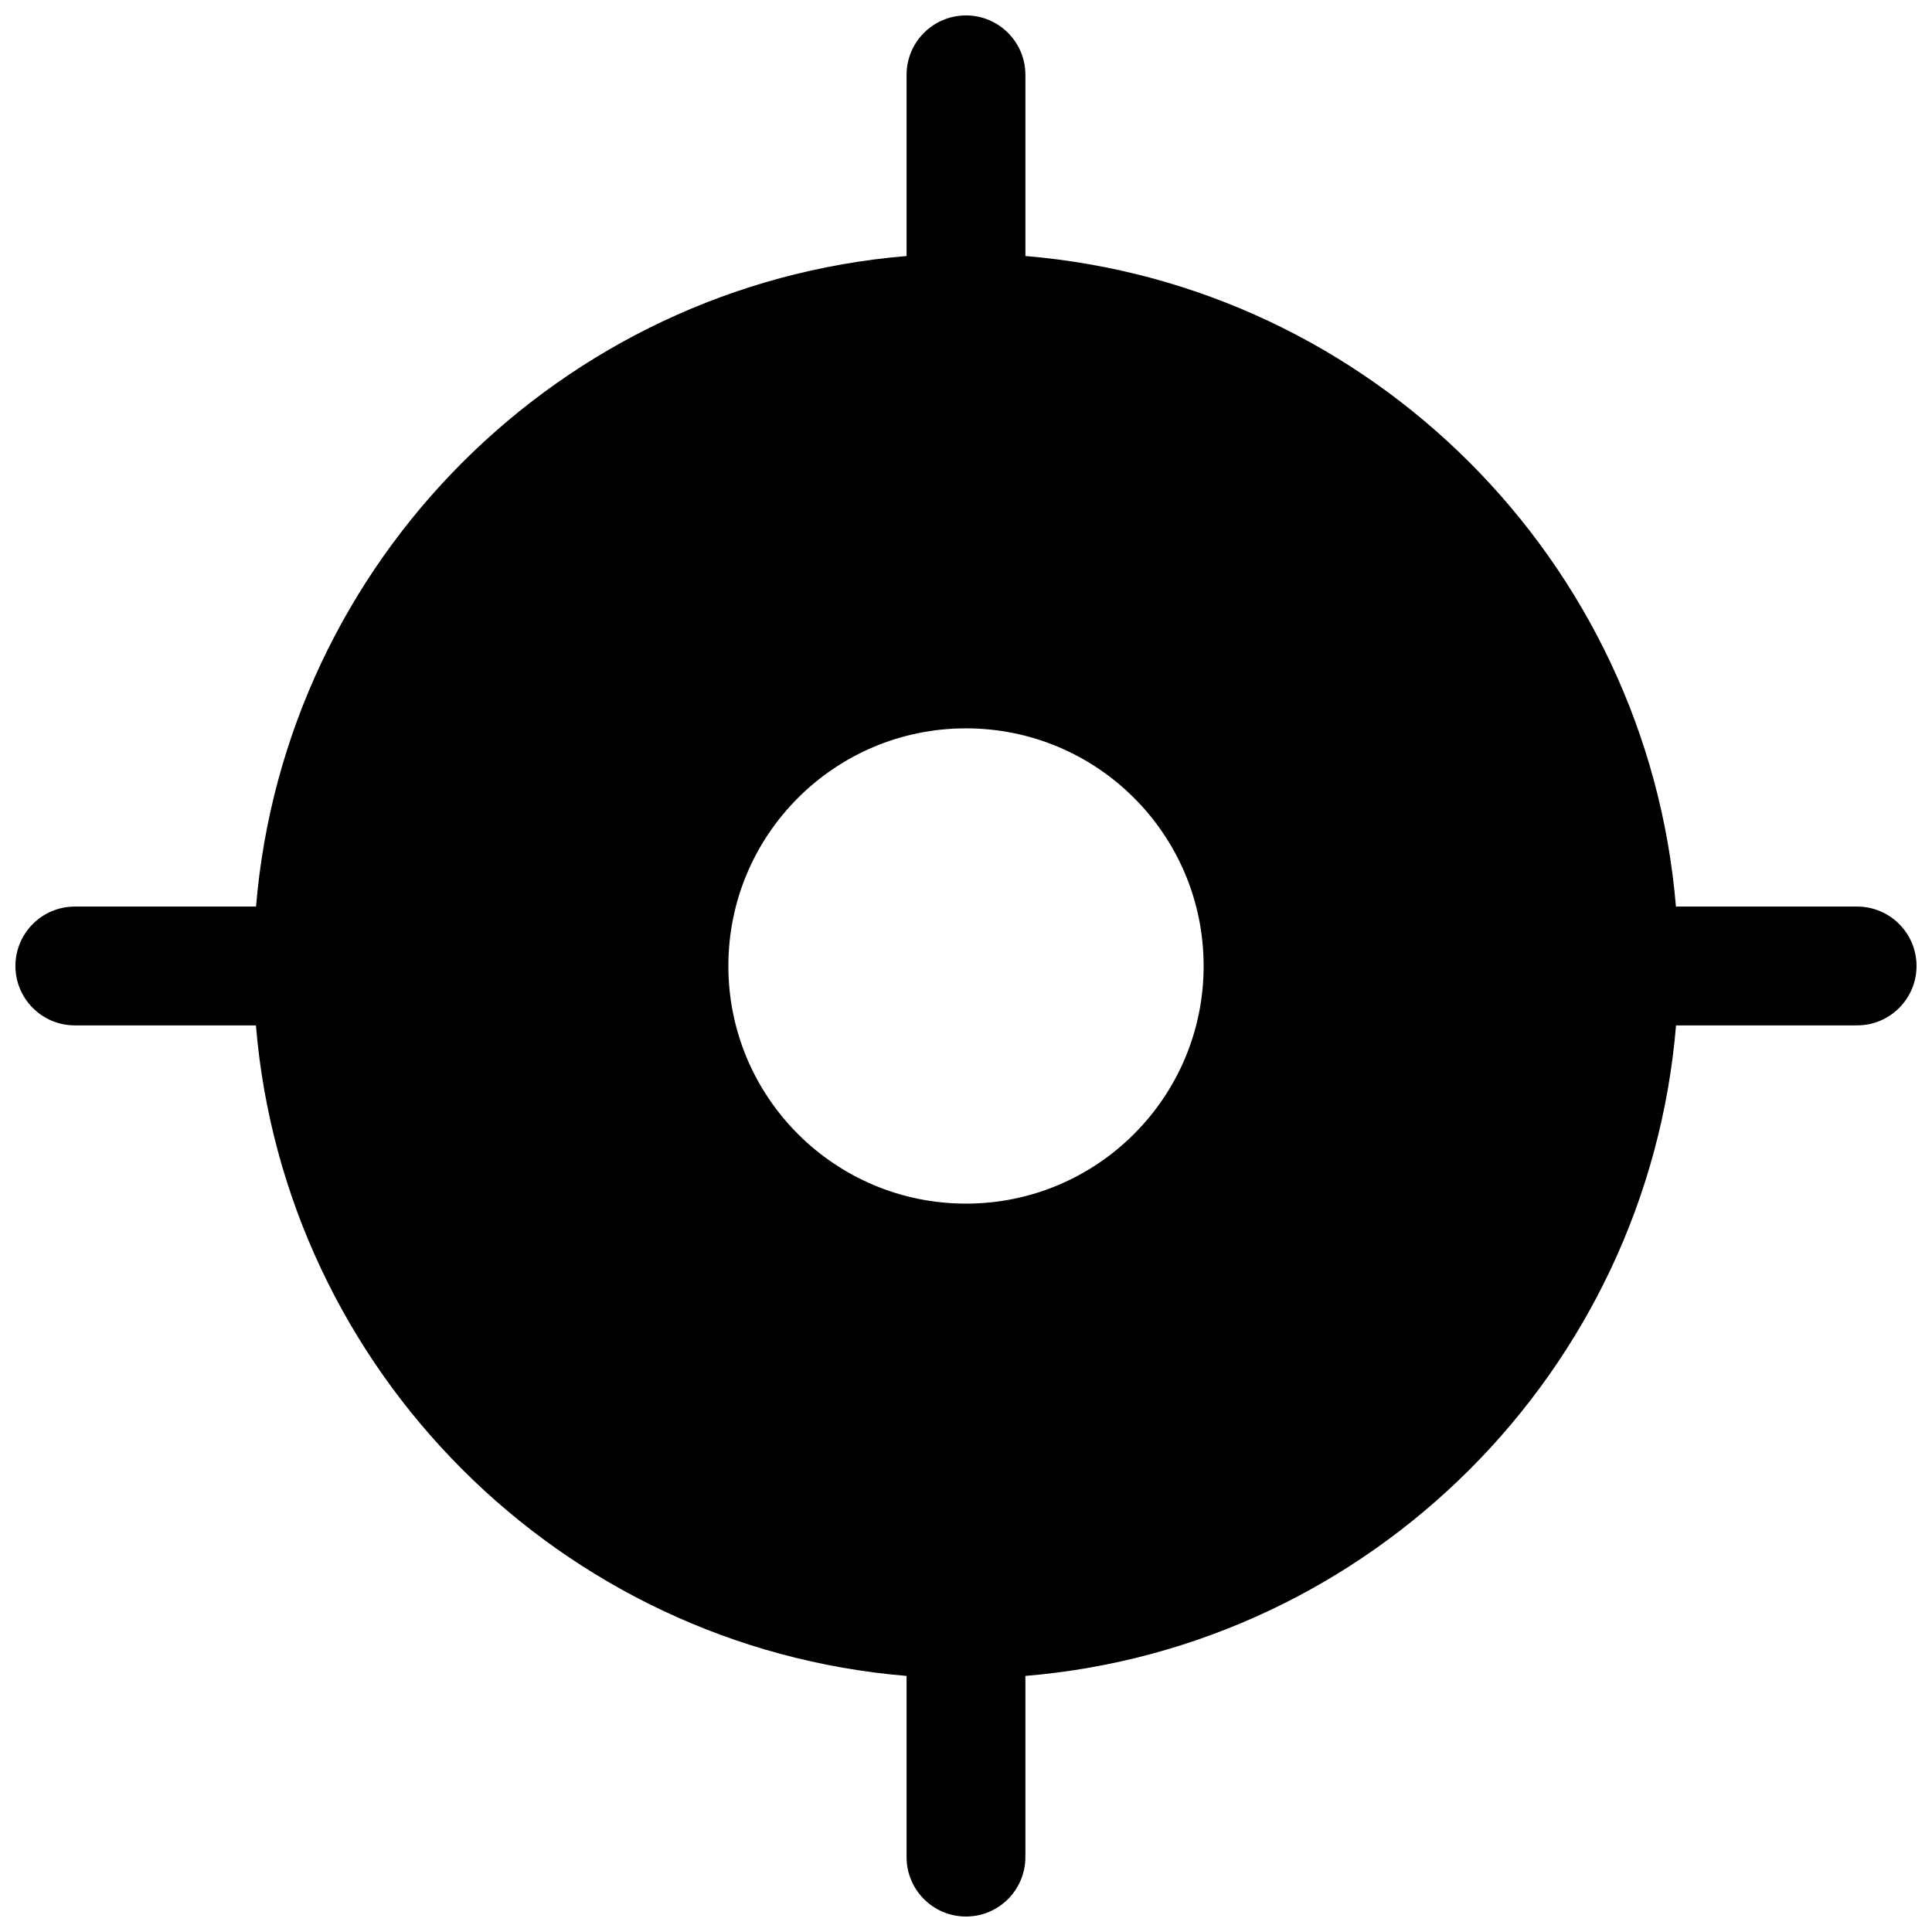 <?xml version="1.0" encoding="UTF-8"?>
<!-- Uploaded to: SVG Repo, www.svgrepo.com, Generator: SVG Repo Mixer Tools -->
<svg width="800px" height="800px" version="1.1" viewBox="144 144 512 512" xmlns="http://www.w3.org/2000/svg">
 <defs>
  <clipPath id="a">
   <path d="m148.09 148.09h503.81v503.81h-503.81z"/>
  </clipPath>
 </defs>
 <g clip-path="url(#a)">
  <path d="m636.16 384.25h-48.02c-7.621-91.629-80.77-164.78-172.4-172.4v-48.02c0-8.688-7.055-15.742-15.742-15.742-8.691 0-15.746 7.055-15.746 15.742v48.02c-91.629 7.621-164.78 80.77-172.4 172.4h-48.02c-8.688 0-15.742 7.055-15.742 15.746s7.055 15.742 15.742 15.742h47.988c7.621 91.598 80.797 164.78 172.43 172.4v48.02c0 8.691 7.055 15.742 15.746 15.742s15.742-7.055 15.742-15.742v-48.02c91.629-7.621 164.81-80.766 172.43-172.4h47.988c8.691 0 15.742-7.055 15.742-15.742 0-8.691-7.051-15.746-15.742-15.746zm-236.16 78.723c-34.793 0-62.977-28.184-62.977-62.977s28.184-62.977 62.977-62.977 62.977 28.184 62.977 62.977c0 34.762-28.184 62.977-62.977 62.977z"/>
 </g>
</svg>